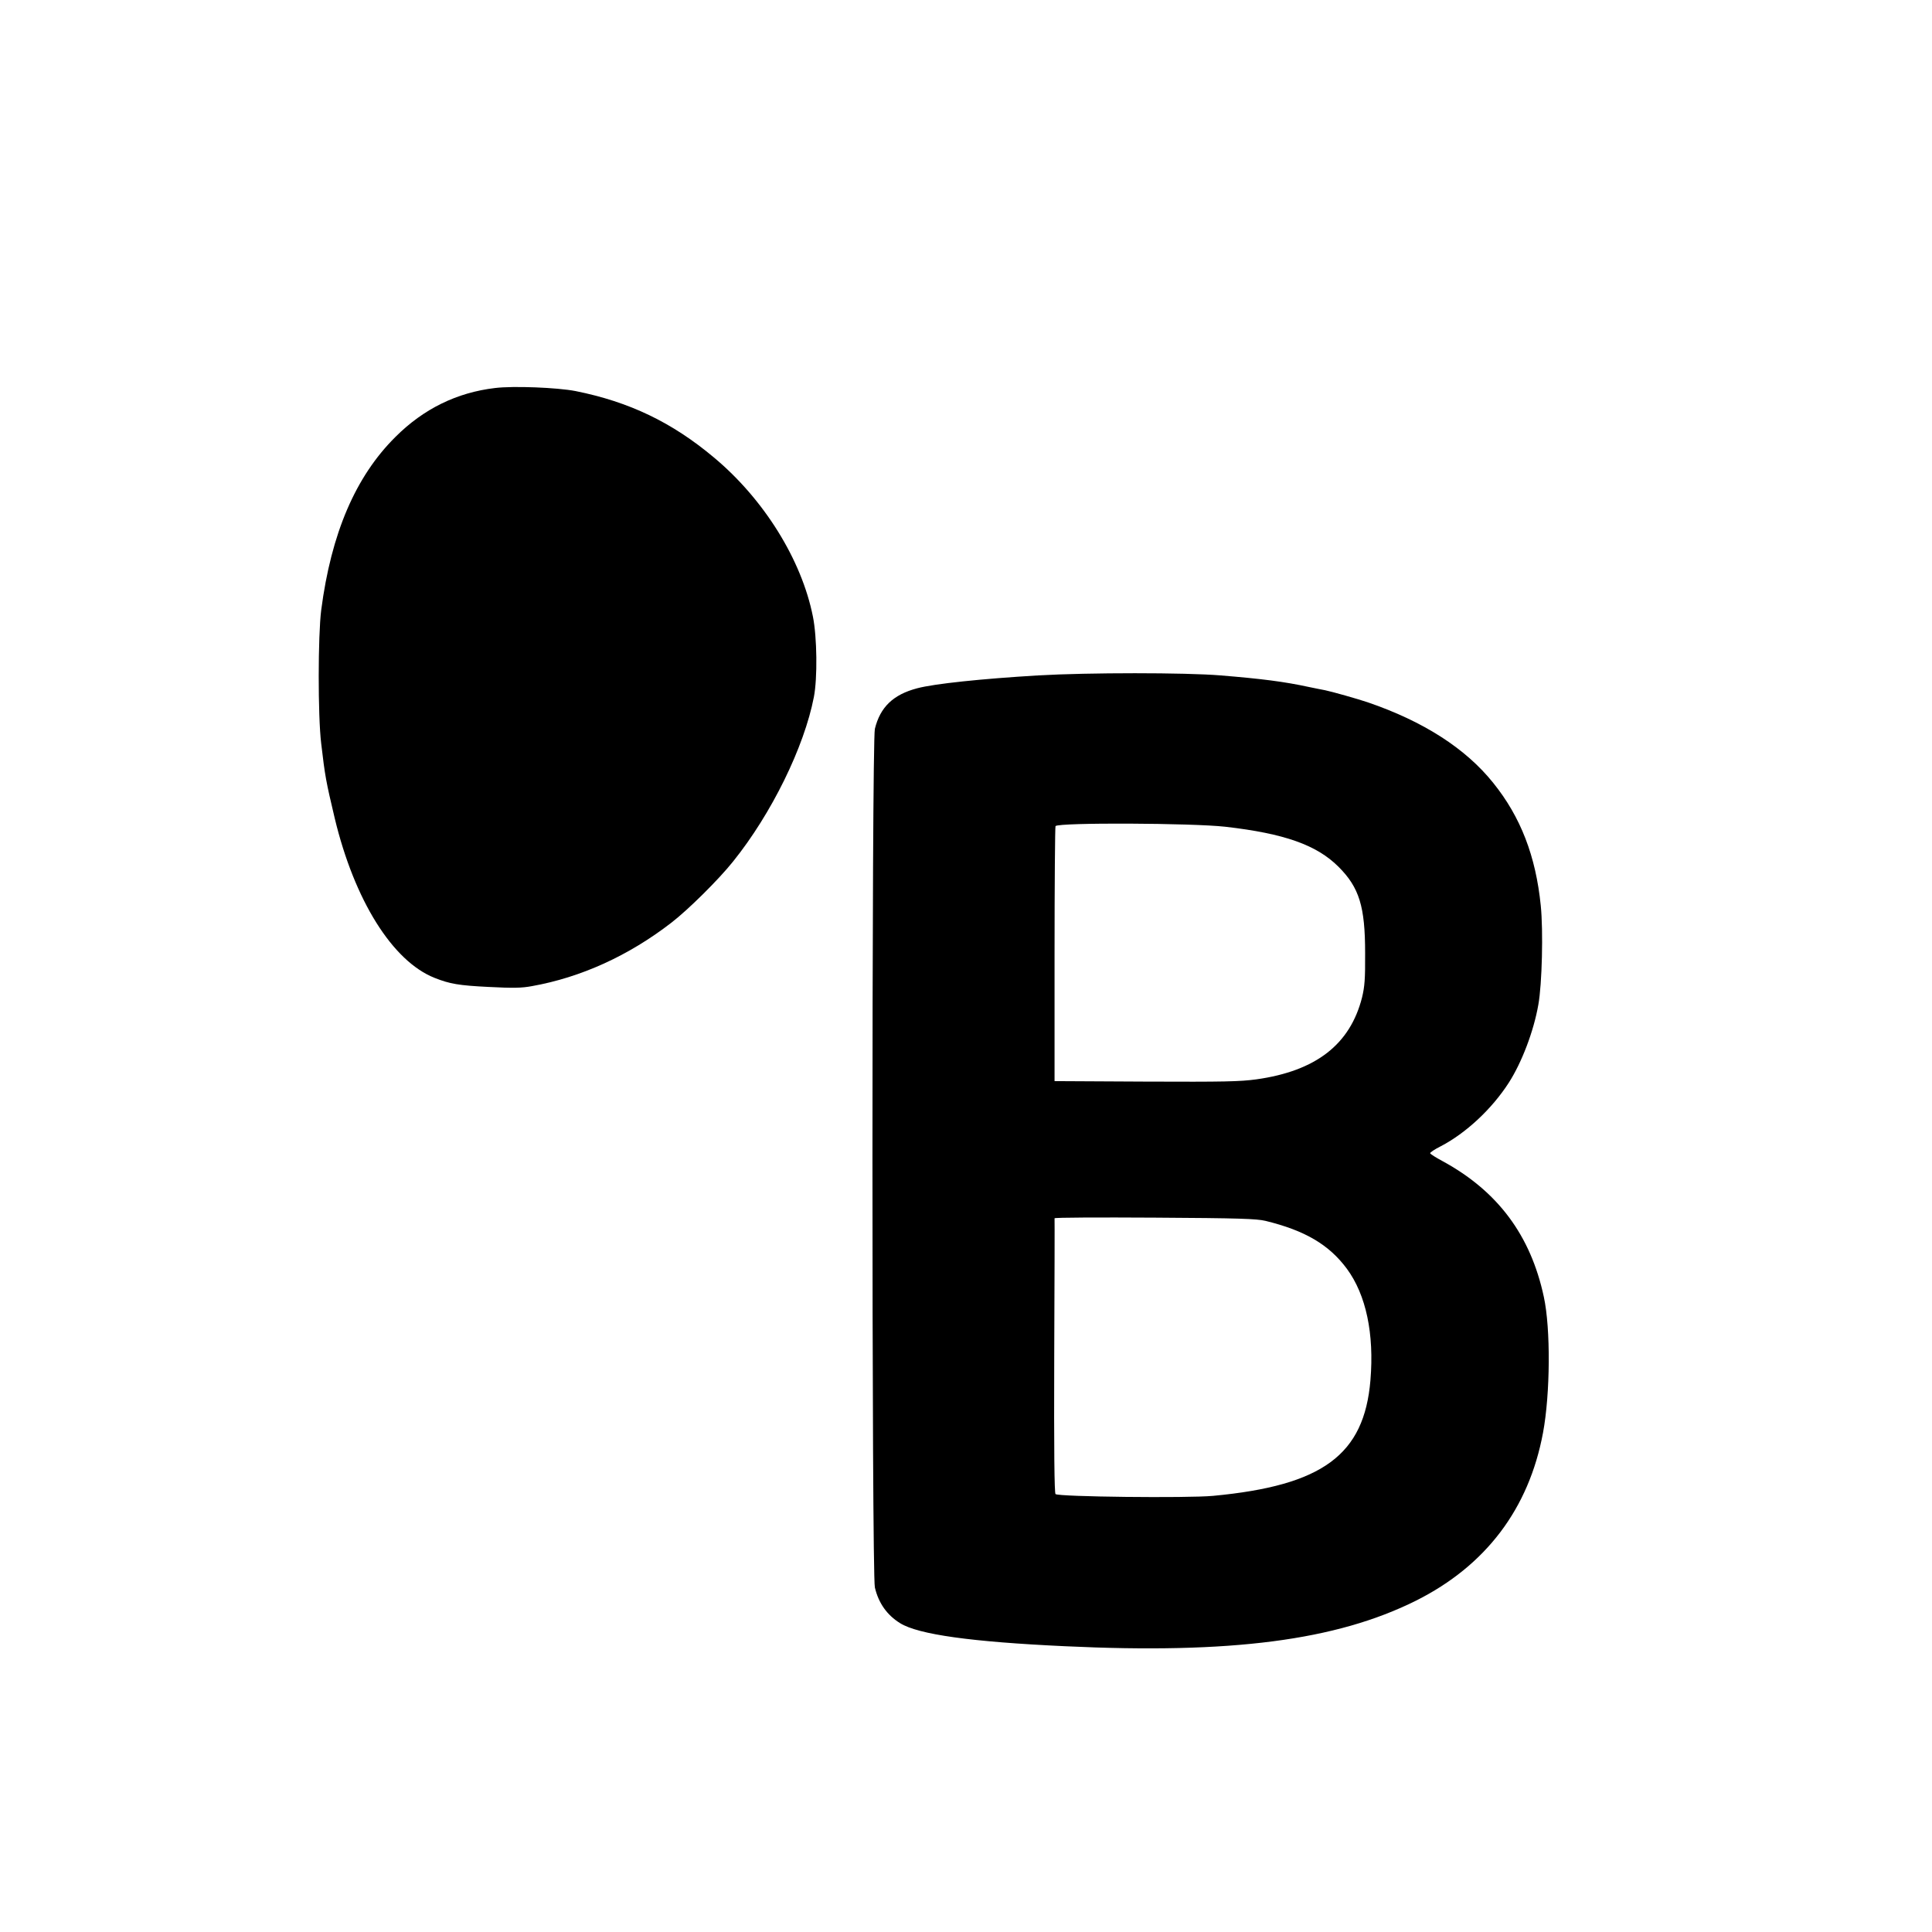 <?xml version="1.0" standalone="no"?>
<!DOCTYPE svg PUBLIC "-//W3C//DTD SVG 20010904//EN"
 "http://www.w3.org/TR/2001/REC-SVG-20010904/DTD/svg10.dtd">
<svg version="1.0" xmlns="http://www.w3.org/2000/svg"
 width="1200pt" height="1200pt" viewBox="0 0 1200 1200"
 preserveAspectRatio="xMidYMid meet">
<g transform="translate(0,1200) scale(0.1,-0.1)"
fill="#000000" stroke="none">
<path d="M3075 9590 c-237 -28 -444 -129 -619 -304 -248 -246 -399 -599 -461
-1076 -20 -158 -21 -655 0 -828 24 -204 29 -232 84 -464 122 -509 359 -889
621 -992 93 -37 150 -47 334 -56 153 -8 206 -7 270 5 304 54 601 189 866 394
105 81 294 268 384 381 238 296 441 710 501 1020 23 117 20 373 -6 501 -70
352 -304 728 -614 987 -261 219 -526 346 -860 413 -113 22 -386 33 -500 19z"/>
<path d="M6450 7805 c-355 -21 -648 -52 -753 -80 -149 -39 -230 -117 -263
-252 -20 -84 -20 -5249 0 -5333 23 -98 76 -172 157 -222 113 -70 441 -116
1024 -143 1032 -49 1685 36 2180 283 433 217 701 570 789 1043 45 242 48 646
5 844 -82 383 -287 657 -629 843 -41 22 -76 44 -77 49 -2 4 27 24 65 43 156
81 318 231 424 396 80 125 154 318 183 484 23 127 31 458 15 615 -31 308 -125
551 -295 762 -172 215 -435 383 -780 501 -62 21 -221 66 -265 75 -14 2 -59 12
-100 20 -152 33 -292 51 -550 72 -216 18 -823 18 -1130 0z m1160 -940 c367
-42 568 -113 704 -249 129 -129 165 -247 165 -536 1 -163 -3 -208 -19 -275
-74 -292 -286 -457 -656 -509 -102 -14 -200 -16 -687 -14 l-567 3 0 789 c0
434 3 792 6 795 22 23 849 19 1054 -4z m250 -2448 c246 -60 395 -148 506 -298
119 -162 170 -403 146 -692 -39 -464 -297 -654 -977 -718 -160 -15 -962 -6
-979 11 -7 7 -10 266 -8 858 2 466 3 851 2 855 0 5 280 6 623 4 525 -3 632 -7
687 -20z"/>
</g>
</svg>
